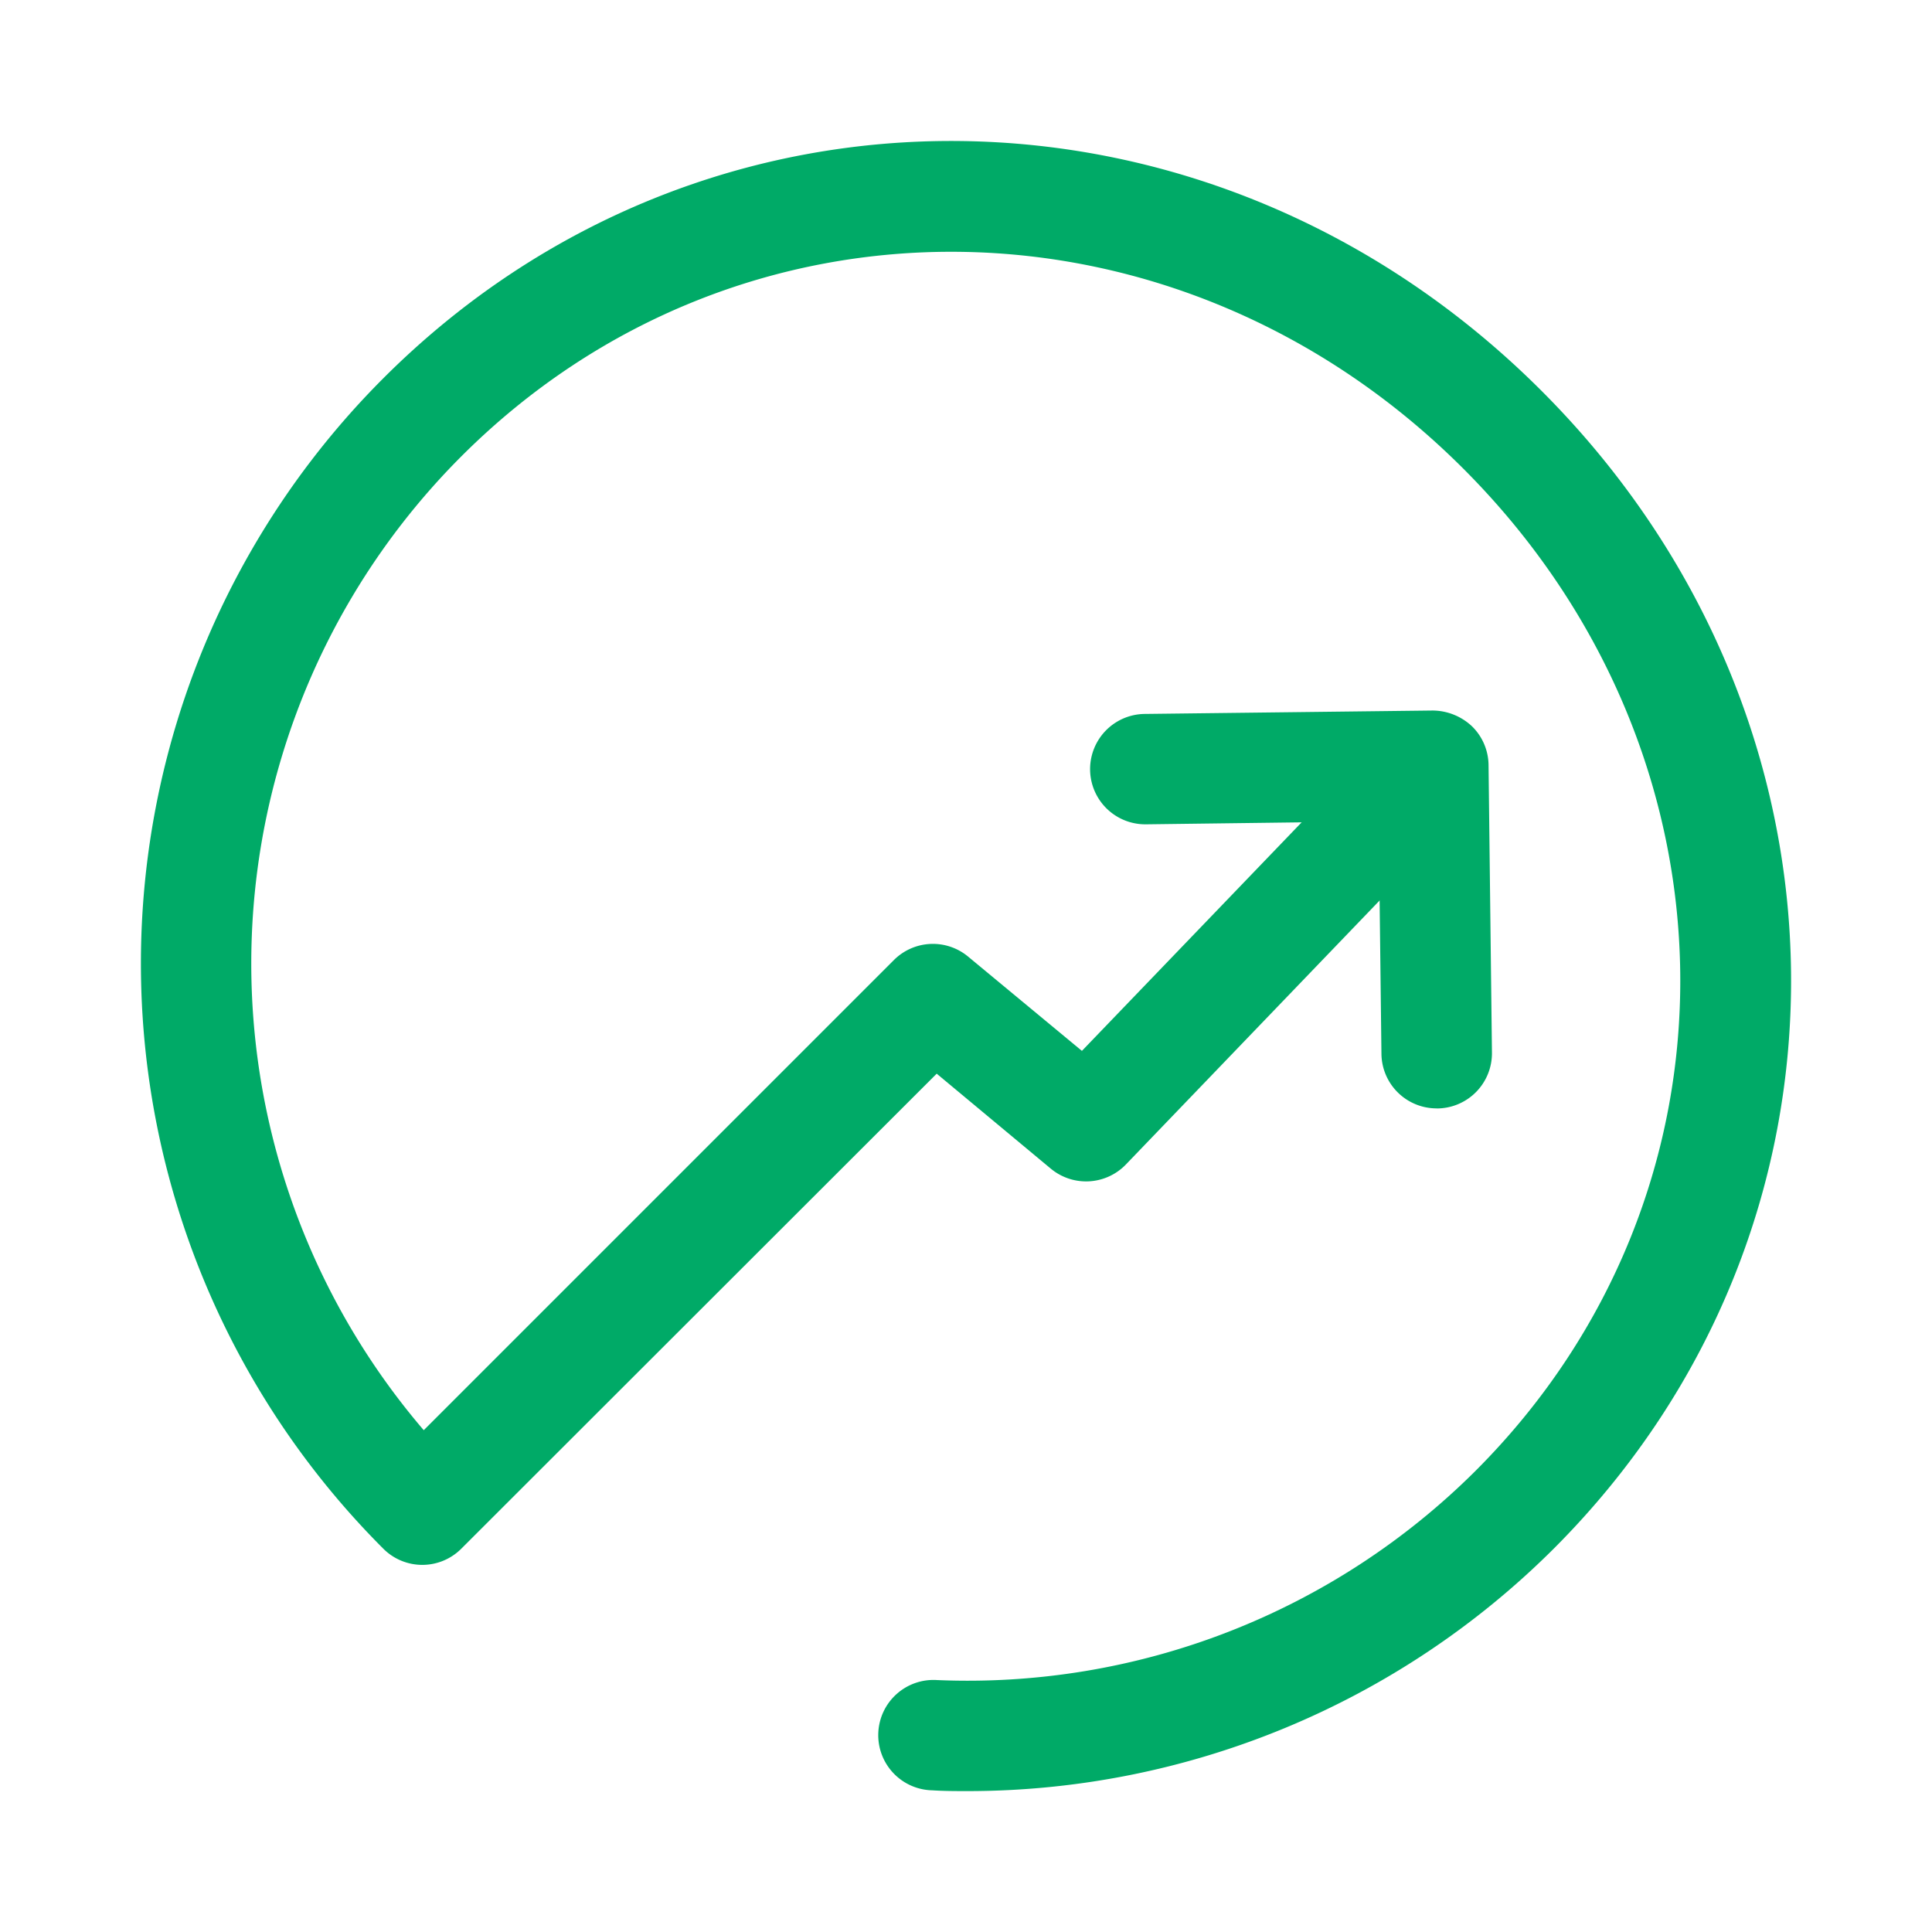 <svg id="Layer_1" data-name="Layer 1" xmlns="http://www.w3.org/2000/svg" viewBox="0 0 300 300"><defs><style>.cls-1{fill:#00aa67;}</style></defs><path class="cls-1" d="M150.32,278.12c-1.85,0-3.7,0-5.56-.12a8.57,8.57,0,1,1,.74-17.12,111.7,111.7,0,0,0,83.64-32.51c43.09-43.09,42.25-111.43-1.91-155.59s-112.51-45-155.59-1.92A111.4,111.4,0,0,0,65.8,222.08l73-73a8.56,8.56,0,0,1,11.54-.53L168,163.18l47.34-49.24a8.57,8.57,0,1,1,12.35,11.88l-52.86,55a8.58,8.58,0,0,1-11.66.65l-17.72-14.75L71.63,240.48a8.55,8.55,0,0,1-12.11,0,128.51,128.51,0,0,1,0-181.74c49.88-49.88,128.87-49,179.82,1.92s51.8,129.94,1.92,179.82a128.85,128.85,0,0,1-90.94,37.64"/><path class="cls-1" d="M223.07,172.11a8.56,8.56,0,0,1-8.56-8.47l-.43-36.1L178,128h-.11a8.57,8.57,0,0,1-.1-17.14l44.68-.53a9,9,0,0,1,6.09,2.44,8.53,8.53,0,0,1,2.58,6l.53,44.68a8.57,8.57,0,0,1-8.46,8.67Z"/></svg>